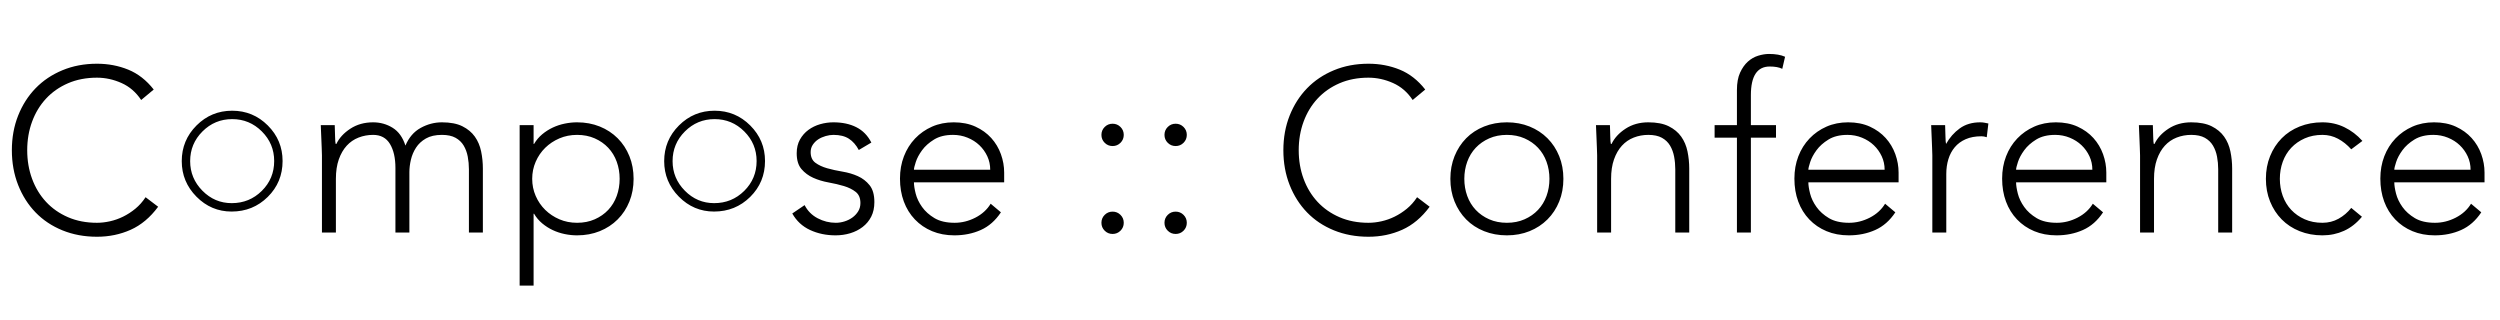<?xml version="1.0" encoding="UTF-8" standalone="no"?>
<svg width="430px" height="55px" viewBox="0 0 430 55" version="1.1" xmlns="http://www.w3.org/2000/svg" xmlns:xlink="http://www.w3.org/1999/xlink" xmlns:sketch="http://www.bohemiancoding.com/sketch/ns">
    <!-- Generator: Sketch 3.4.3 (16618) - http://www.bohemiancoding.com/sketch -->
    <title>Compose Conference Logo</title>
    <desc>Created with Sketch.</desc>
    <defs></defs>
    <g id="Page-1" stroke="none" stroke-width="1" fill="none" fill-rule="evenodd" sketch:type="MSPage">
        <path d="M27.2,35.56 C25.84,37.4 24.267,38.72 22.48,39.52 C20.693,40.32 18.76,40.72 16.68,40.72 C14.52,40.72 12.54,40.353 10.74,39.62 C8.94,38.887 7.4,37.86 6.12,36.54 C4.84,35.22 3.84,33.647 3.12,31.82 C2.4,29.993 2.04,28 2.04,25.84 C2.04,23.68 2.4,21.693 3.12,19.88 C3.84,18.067 4.84,16.5 6.12,15.18 C7.4,13.86 8.94,12.827 10.74,12.08 C12.54,11.333 14.52,10.96 16.68,10.96 C18.6,10.96 20.393,11.3 22.06,11.98 C23.727,12.66 25.187,13.8 26.44,15.4 L24.28,17.2 C23.4,15.867 22.273,14.893 20.9,14.28 C19.527,13.667 18.12,13.36 16.68,13.36 C14.84,13.36 13.18,13.68 11.7,14.32 C10.22,14.96 8.96,15.84 7.92,16.96 C6.88,18.08 6.08,19.4 5.52,20.92 C4.96,22.44 4.68,24.08 4.68,25.84 C4.68,27.6 4.96,29.24 5.52,30.76 C6.08,32.28 6.88,33.6 7.92,34.72 C8.96,35.84 10.22,36.72 11.7,37.36 C13.18,38 14.84,38.32 16.68,38.32 C17.4,38.32 18.147,38.233 18.92,38.06 C19.693,37.887 20.447,37.62 21.18,37.26 C21.913,36.9 22.613,36.447 23.28,35.9 C23.947,35.353 24.533,34.693 25.04,33.92 L27.2,35.56 Z M39.835,36.387 C37.491,36.387 35.476,35.534 33.79,33.828 C32.104,32.122 31.261,30.085 31.261,27.715 C31.261,25.319 32.107,23.275 33.8,21.582 C35.492,19.889 37.537,19.043 39.933,19.043 C42.328,19.043 44.373,19.889 46.065,21.582 C47.758,23.275 48.604,25.312 48.604,27.695 C48.604,30.13 47.755,32.187 46.056,33.867 C44.356,35.547 42.283,36.387 39.835,36.387 L39.835,36.387 Z M39.854,34.941 C41.886,34.941 43.611,34.238 45.03,32.832 C46.45,31.426 47.159,29.714 47.159,27.695 C47.159,25.716 46.453,24.02 45.04,22.607 C43.627,21.195 41.925,20.488 39.933,20.488 C37.94,20.488 36.238,21.195 34.825,22.607 C33.412,24.02 32.706,25.723 32.706,27.715 C32.706,29.681 33.409,31.377 34.815,32.803 C36.222,34.229 37.901,34.941 39.854,34.941 L39.854,34.941 Z M55.374,26.72 C55.374,26.373 55.361,25.953 55.334,25.46 C55.307,24.967 55.287,24.467 55.274,23.96 C55.261,23.453 55.241,22.98 55.214,22.54 C55.187,22.1 55.174,21.76 55.174,21.52 L57.574,21.52 C57.601,22.213 57.621,22.88 57.634,23.52 C57.647,24.16 57.681,24.573 57.734,24.76 L57.854,24.76 C58.334,23.747 59.134,22.873 60.254,22.14 C61.374,21.407 62.681,21.04 64.174,21.04 C65.401,21.04 66.521,21.353 67.534,21.98 C68.547,22.607 69.281,23.627 69.734,25.04 C70.321,23.653 71.194,22.64 72.354,22 C73.514,21.36 74.734,21.04 76.014,21.04 C77.454,21.04 78.627,21.267 79.534,21.72 C80.441,22.173 81.154,22.767 81.674,23.5 C82.194,24.233 82.554,25.08 82.754,26.04 C82.954,27 83.054,27.987 83.054,29 L83.054,40 L80.654,40 L80.654,29.12 C80.654,28.373 80.587,27.647 80.454,26.94 C80.321,26.233 80.087,25.6 79.754,25.04 C79.421,24.48 78.954,24.033 78.354,23.7 C77.754,23.367 76.974,23.2 76.014,23.2 C74.894,23.2 73.974,23.407 73.254,23.82 C72.534,24.233 71.967,24.76 71.554,25.4 C71.141,26.04 70.847,26.733 70.674,27.48 C70.501,28.227 70.414,28.933 70.414,29.6 L70.414,40 L68.014,40 L68.014,28.88 C68.014,27.173 67.701,25.8 67.074,24.76 C66.447,23.72 65.481,23.2 64.174,23.2 C63.294,23.2 62.461,23.353 61.674,23.66 C60.887,23.967 60.207,24.433 59.634,25.06 C59.061,25.687 58.607,26.473 58.274,27.42 C57.941,28.367 57.774,29.48 57.774,30.76 L57.774,40 L55.374,40 L55.374,26.72 Z M89.378,21.52 L91.778,21.52 L91.778,24.76 L91.858,24.76 C92.232,24.12 92.698,23.567 93.258,23.1 C93.818,22.633 94.425,22.247 95.078,21.94 C95.732,21.633 96.418,21.407 97.138,21.26 C97.858,21.113 98.565,21.04 99.258,21.04 C100.672,21.04 101.972,21.28 103.158,21.76 C104.345,22.24 105.372,22.913 106.238,23.78 C107.105,24.647 107.778,25.673 108.258,26.86 C108.738,28.047 108.978,29.347 108.978,30.76 C108.978,32.173 108.738,33.473 108.258,34.66 C107.778,35.847 107.105,36.873 106.238,37.74 C105.372,38.607 104.345,39.28 103.158,39.76 C101.972,40.24 100.672,40.48 99.258,40.48 C98.565,40.48 97.858,40.407 97.138,40.26 C96.418,40.113 95.732,39.887 95.078,39.58 C94.425,39.273 93.818,38.887 93.258,38.42 C92.698,37.953 92.232,37.4 91.858,36.76 L91.778,36.76 L91.778,49.12 L89.378,49.12 L89.378,21.52 Z M91.538,30.76 C91.538,31.8 91.738,32.78 92.138,33.7 C92.538,34.62 93.085,35.42 93.778,36.1 C94.472,36.78 95.285,37.32 96.218,37.72 C97.152,38.12 98.165,38.32 99.258,38.32 C100.378,38.32 101.392,38.12 102.298,37.72 C103.205,37.32 103.978,36.78 104.618,36.1 C105.258,35.42 105.745,34.62 106.078,33.7 C106.412,32.78 106.578,31.8 106.578,30.76 C106.578,29.72 106.412,28.74 106.078,27.82 C105.745,26.9 105.258,26.1 104.618,25.42 C103.978,24.74 103.205,24.2 102.298,23.8 C101.392,23.4 100.378,23.2 99.258,23.2 C98.165,23.2 97.152,23.4 96.218,23.8 C95.285,24.2 94.472,24.74 93.778,25.42 C93.085,26.1 92.538,26.9 92.138,27.82 C91.738,28.74 91.538,29.72 91.538,30.76 L91.538,30.76 Z M122.813,36.387 C120.469,36.387 118.455,35.534 116.768,33.828 C115.082,32.122 114.239,30.085 114.239,27.715 C114.239,25.319 115.085,23.275 116.778,21.582 C118.471,19.889 120.515,19.043 122.911,19.043 C125.307,19.043 127.351,19.889 129.044,21.582 C130.736,23.275 131.583,25.312 131.583,27.695 C131.583,30.13 130.733,32.187 129.034,33.867 C127.335,35.547 125.261,36.387 122.813,36.387 L122.813,36.387 Z M122.833,34.941 C124.864,34.941 126.589,34.238 128.009,32.832 C129.428,31.426 130.137,29.714 130.137,27.695 C130.137,25.716 129.431,24.02 128.018,22.607 C126.606,21.195 124.903,20.488 122.911,20.488 C120.919,20.488 119.216,21.195 117.803,22.607 C116.391,24.02 115.684,25.723 115.684,27.715 C115.684,29.681 116.387,31.377 117.794,32.803 C119.2,34.229 120.88,34.941 122.833,34.941 L122.833,34.941 Z M138.392,35.28 C138.899,36.267 139.646,37.02 140.632,37.54 C141.619,38.06 142.659,38.32 143.752,38.32 C144.259,38.32 144.766,38.24 145.272,38.08 C145.779,37.92 146.232,37.693 146.632,37.4 C147.032,37.107 147.359,36.753 147.612,36.34 C147.866,35.927 147.992,35.453 147.992,34.92 C147.992,34.067 147.719,33.427 147.172,33 C146.626,32.573 145.952,32.24 145.152,32 C144.352,31.76 143.472,31.553 142.512,31.38 C141.552,31.207 140.672,30.94 139.872,30.58 C139.072,30.22 138.399,29.72 137.852,29.08 C137.306,28.44 137.032,27.533 137.032,26.36 C137.032,25.453 137.219,24.667 137.592,24 C137.966,23.333 138.452,22.78 139.052,22.34 C139.652,21.9 140.326,21.573 141.072,21.36 C141.819,21.147 142.579,21.04 143.352,21.04 C144.872,21.04 146.186,21.32 147.292,21.88 C148.399,22.44 149.259,23.32 149.872,24.52 L147.712,25.8 C147.259,24.947 146.692,24.3 146.012,23.86 C145.332,23.42 144.446,23.2 143.352,23.2 C142.926,23.2 142.479,23.267 142.012,23.4 C141.546,23.533 141.126,23.72 140.752,23.96 C140.379,24.2 140.066,24.507 139.812,24.88 C139.559,25.253 139.432,25.68 139.432,26.16 C139.432,26.987 139.706,27.6 140.252,28 C140.799,28.4 141.472,28.713 142.272,28.94 C143.072,29.167 143.952,29.36 144.912,29.52 C145.872,29.68 146.752,29.94 147.552,30.3 C148.352,30.66 149.026,31.18 149.572,31.86 C150.119,32.54 150.392,33.507 150.392,34.76 C150.392,35.72 150.212,36.553 149.852,37.26 C149.492,37.967 148.999,38.56 148.372,39.04 C147.746,39.52 147.032,39.88 146.232,40.12 C145.432,40.36 144.592,40.48 143.712,40.48 C142.112,40.48 140.652,40.173 139.332,39.56 C138.012,38.947 136.992,38 136.272,36.72 L138.392,35.28 Z M172.157,36.52 C171.223,37.933 170.07,38.947 168.697,39.56 C167.323,40.173 165.81,40.48 164.157,40.48 C162.743,40.48 161.463,40.24 160.317,39.76 C159.17,39.28 158.183,38.607 157.357,37.74 C156.53,36.873 155.897,35.847 155.457,34.66 C155.017,33.473 154.797,32.16 154.797,30.72 C154.797,29.333 155.023,28.053 155.477,26.88 C155.93,25.707 156.57,24.687 157.397,23.82 C158.223,22.953 159.197,22.273 160.317,21.78 C161.437,21.287 162.677,21.04 164.037,21.04 C165.45,21.04 166.697,21.287 167.777,21.78 C168.857,22.273 169.763,22.927 170.497,23.74 C171.23,24.553 171.783,25.48 172.157,26.52 C172.53,27.56 172.717,28.613 172.717,29.68 L172.717,31.36 L157.197,31.36 C157.197,31.867 157.297,32.513 157.497,33.3 C157.697,34.087 158.063,34.853 158.597,35.6 C159.13,36.347 159.843,36.987 160.737,37.52 C161.63,38.053 162.783,38.32 164.197,38.32 C165.423,38.32 166.61,38.027 167.757,37.44 C168.903,36.853 169.783,36.053 170.397,35.04 L172.157,36.52 Z M170.317,29.2 C170.317,28.373 170.15,27.6 169.817,26.88 C169.483,26.16 169.03,25.527 168.457,24.98 C167.883,24.433 167.203,24 166.417,23.68 C165.63,23.36 164.797,23.2 163.917,23.2 C162.61,23.2 161.523,23.467 160.657,24 C159.79,24.533 159.103,25.147 158.597,25.84 C158.09,26.533 157.73,27.207 157.517,27.86 C157.303,28.513 157.197,28.96 157.197,29.2 L170.317,29.2 Z M189.446,23.2 C189.446,22.667 189.632,22.213 190.006,21.84 C190.379,21.467 190.832,21.28 191.366,21.28 C191.899,21.28 192.352,21.467 192.726,21.84 C193.099,22.213 193.286,22.667 193.286,23.2 C193.286,23.733 193.099,24.187 192.726,24.56 C192.352,24.933 191.899,25.12 191.366,25.12 C190.832,25.12 190.379,24.933 190.006,24.56 C189.632,24.187 189.446,23.733 189.446,23.2 L189.446,23.2 Z M189.446,38.32 C189.446,37.787 189.632,37.333 190.006,36.96 C190.379,36.587 190.832,36.4 191.366,36.4 C191.899,36.4 192.352,36.587 192.726,36.96 C193.099,37.333 193.286,37.787 193.286,38.32 C193.286,38.853 193.099,39.307 192.726,39.68 C192.352,40.053 191.899,40.24 191.366,40.24 C190.832,40.24 190.379,40.053 190.006,39.68 C189.632,39.307 189.446,38.853 189.446,38.32 L189.446,38.32 Z M200.29,23.2 C200.29,22.667 200.477,22.213 200.85,21.84 C201.223,21.467 201.677,21.28 202.21,21.28 C202.743,21.28 203.197,21.467 203.57,21.84 C203.943,22.213 204.13,22.667 204.13,23.2 C204.13,23.733 203.943,24.187 203.57,24.56 C203.197,24.933 202.743,25.12 202.21,25.12 C201.677,25.12 201.223,24.933 200.85,24.56 C200.477,24.187 200.29,23.733 200.29,23.2 L200.29,23.2 Z M200.29,38.32 C200.29,37.787 200.477,37.333 200.85,36.96 C201.223,36.587 201.677,36.4 202.21,36.4 C202.743,36.4 203.197,36.587 203.57,36.96 C203.943,37.333 204.13,37.787 204.13,38.32 C204.13,38.853 203.943,39.307 203.57,39.68 C203.197,40.053 202.743,40.24 202.21,40.24 C201.677,40.24 201.223,40.053 200.85,39.68 C200.477,39.307 200.29,38.853 200.29,38.32 L200.29,38.32 Z M245.899,35.56 C244.539,37.4 242.966,38.72 241.179,39.52 C239.392,40.32 237.459,40.72 235.379,40.72 C233.219,40.72 231.239,40.353 229.439,39.62 C227.639,38.887 226.099,37.86 224.819,36.54 C223.539,35.22 222.539,33.647 221.819,31.82 C221.099,29.993 220.739,28 220.739,25.84 C220.739,23.68 221.099,21.693 221.819,19.88 C222.539,18.067 223.539,16.5 224.819,15.18 C226.099,13.86 227.639,12.827 229.439,12.08 C231.239,11.333 233.219,10.96 235.379,10.96 C237.299,10.96 239.092,11.3 240.759,11.98 C242.426,12.66 243.886,13.8 245.139,15.4 L242.979,17.2 C242.099,15.867 240.972,14.893 239.599,14.28 C238.226,13.667 236.819,13.36 235.379,13.36 C233.539,13.36 231.879,13.68 230.399,14.32 C228.919,14.96 227.659,15.84 226.619,16.96 C225.579,18.08 224.779,19.4 224.219,20.92 C223.659,22.44 223.379,24.08 223.379,25.84 C223.379,27.6 223.659,29.24 224.219,30.76 C224.779,32.28 225.579,33.6 226.619,34.72 C227.659,35.84 228.919,36.72 230.399,37.36 C231.879,38 233.539,38.32 235.379,38.32 C236.099,38.32 236.846,38.233 237.619,38.06 C238.392,37.887 239.146,37.62 239.879,37.26 C240.612,36.9 241.312,36.447 241.979,35.9 C242.646,35.353 243.232,34.693 243.739,33.92 L245.899,35.56 Z M249.463,30.76 C249.463,29.347 249.703,28.047 250.183,26.86 C250.663,25.673 251.33,24.647 252.183,23.78 C253.037,22.913 254.063,22.24 255.263,21.76 C256.463,21.28 257.77,21.04 259.183,21.04 C260.597,21.04 261.897,21.28 263.083,21.76 C264.27,22.24 265.297,22.913 266.163,23.78 C267.03,24.647 267.703,25.673 268.183,26.86 C268.663,28.047 268.903,29.347 268.903,30.76 C268.903,32.173 268.663,33.473 268.183,34.66 C267.703,35.847 267.03,36.873 266.163,37.74 C265.297,38.607 264.27,39.28 263.083,39.76 C261.897,40.24 260.597,40.48 259.183,40.48 C257.77,40.48 256.463,40.24 255.263,39.76 C254.063,39.28 253.037,38.607 252.183,37.74 C251.33,36.873 250.663,35.847 250.183,34.66 C249.703,33.473 249.463,32.173 249.463,30.76 L249.463,30.76 Z M251.863,30.76 C251.863,31.8 252.03,32.78 252.363,33.7 C252.697,34.62 253.183,35.42 253.823,36.1 C254.463,36.78 255.237,37.32 256.143,37.72 C257.05,38.12 258.063,38.32 259.183,38.32 C260.303,38.32 261.317,38.12 262.223,37.72 C263.13,37.32 263.903,36.78 264.543,36.1 C265.183,35.42 265.67,34.62 266.003,33.7 C266.337,32.78 266.503,31.8 266.503,30.76 C266.503,29.72 266.337,28.74 266.003,27.82 C265.67,26.9 265.183,26.1 264.543,25.42 C263.903,24.74 263.13,24.2 262.223,23.8 C261.317,23.4 260.303,23.2 259.183,23.2 C258.063,23.2 257.05,23.4 256.143,23.8 C255.237,24.2 254.463,24.74 253.823,25.42 C253.183,26.1 252.697,26.9 252.363,27.82 C252.03,28.74 251.863,29.72 251.863,30.76 L251.863,30.76 Z M274.708,26.72 C274.708,26.373 274.694,25.953 274.668,25.46 C274.641,24.967 274.621,24.467 274.608,23.96 C274.594,23.453 274.574,22.98 274.548,22.54 C274.521,22.1 274.508,21.76 274.508,21.52 L276.908,21.52 C276.934,22.213 276.954,22.88 276.968,23.52 C276.981,24.16 277.014,24.573 277.068,24.76 L277.188,24.76 C277.668,23.747 278.468,22.873 279.588,22.14 C280.708,21.407 282.014,21.04 283.508,21.04 C284.948,21.04 286.121,21.267 287.028,21.72 C287.934,22.173 288.648,22.767 289.168,23.5 C289.688,24.233 290.048,25.08 290.248,26.04 C290.448,27 290.548,27.987 290.548,29 L290.548,40 L288.148,40 L288.148,29.12 C288.148,28.373 288.081,27.647 287.948,26.94 C287.814,26.233 287.581,25.6 287.248,25.04 C286.914,24.48 286.448,24.033 285.848,23.7 C285.248,23.367 284.468,23.2 283.508,23.2 C282.628,23.2 281.794,23.353 281.008,23.66 C280.221,23.967 279.541,24.433 278.968,25.06 C278.394,25.687 277.941,26.473 277.608,27.42 C277.274,28.367 277.108,29.48 277.108,30.76 L277.108,40 L274.708,40 L274.708,26.72 Z M298.752,23.68 L294.912,23.68 L294.912,21.52 L298.752,21.52 L298.752,15.48 C298.752,14.28 298.932,13.287 299.292,12.5 C299.652,11.713 300.099,11.08 300.632,10.6 C301.166,10.12 301.759,9.78 302.412,9.58 C303.066,9.38 303.686,9.28 304.272,9.28 C305.392,9.28 306.312,9.44 307.032,9.76 L306.552,11.84 C306.019,11.573 305.299,11.44 304.392,11.44 C302.232,11.44 301.152,13.08 301.152,16.36 L301.152,21.52 L305.472,21.52 L305.472,23.68 L301.152,23.68 L301.152,40 L298.752,40 L298.752,23.68 Z M325.997,36.52 C325.063,37.933 323.91,38.947 322.537,39.56 C321.163,40.173 319.65,40.48 317.997,40.48 C316.583,40.48 315.303,40.24 314.157,39.76 C313.01,39.28 312.023,38.607 311.197,37.74 C310.37,36.873 309.737,35.847 309.297,34.66 C308.857,33.473 308.637,32.16 308.637,30.72 C308.637,29.333 308.863,28.053 309.317,26.88 C309.77,25.707 310.41,24.687 311.237,23.82 C312.063,22.953 313.037,22.273 314.157,21.78 C315.277,21.287 316.517,21.04 317.877,21.04 C319.29,21.04 320.537,21.287 321.617,21.78 C322.697,22.273 323.603,22.927 324.337,23.74 C325.07,24.553 325.623,25.48 325.997,26.52 C326.37,27.56 326.557,28.613 326.557,29.68 L326.557,31.36 L311.037,31.36 C311.037,31.867 311.137,32.513 311.337,33.3 C311.537,34.087 311.903,34.853 312.437,35.6 C312.97,36.347 313.683,36.987 314.577,37.52 C315.47,38.053 316.623,38.32 318.037,38.32 C319.263,38.32 320.45,38.027 321.597,37.44 C322.743,36.853 323.623,36.053 324.237,35.04 L325.997,36.52 Z M324.157,29.2 C324.157,28.373 323.99,27.6 323.657,26.88 C323.323,26.16 322.87,25.527 322.297,24.98 C321.723,24.433 321.043,24 320.257,23.68 C319.47,23.36 318.637,23.2 317.757,23.2 C316.45,23.2 315.363,23.467 314.497,24 C313.63,24.533 312.943,25.147 312.437,25.84 C311.93,26.533 311.57,27.207 311.357,27.86 C311.143,28.513 311.037,28.96 311.037,29.2 L324.157,29.2 Z M332.361,26.72 C332.361,26.373 332.348,25.953 332.321,25.46 C332.294,24.967 332.274,24.467 332.261,23.96 C332.248,23.453 332.228,22.98 332.201,22.54 C332.174,22.1 332.161,21.76 332.161,21.52 L334.561,21.52 C334.588,22.213 334.608,22.88 334.621,23.52 C334.634,24.16 334.668,24.573 334.721,24.76 C335.334,23.667 336.121,22.773 337.081,22.08 C338.041,21.387 339.214,21.04 340.601,21.04 C340.841,21.04 341.074,21.06 341.301,21.1 C341.528,21.14 341.761,21.187 342.001,21.24 L341.721,23.6 C341.401,23.493 341.094,23.44 340.801,23.44 C339.761,23.44 338.861,23.607 338.101,23.94 C337.341,24.273 336.714,24.733 336.221,25.32 C335.728,25.907 335.361,26.593 335.121,27.38 C334.881,28.167 334.761,29.013 334.761,29.92 L334.761,40 L332.361,40 L332.361,26.72 Z M361.726,36.52 C360.792,37.933 359.639,38.947 358.266,39.56 C356.892,40.173 355.379,40.48 353.726,40.48 C352.312,40.48 351.032,40.24 349.886,39.76 C348.739,39.28 347.752,38.607 346.926,37.74 C346.099,36.873 345.466,35.847 345.026,34.66 C344.586,33.473 344.366,32.16 344.366,30.72 C344.366,29.333 344.592,28.053 345.046,26.88 C345.499,25.707 346.139,24.687 346.966,23.82 C347.792,22.953 348.766,22.273 349.886,21.78 C351.006,21.287 352.246,21.04 353.606,21.04 C355.019,21.04 356.266,21.287 357.346,21.78 C358.426,22.273 359.332,22.927 360.066,23.74 C360.799,24.553 361.352,25.48 361.726,26.52 C362.099,27.56 362.286,28.613 362.286,29.68 L362.286,31.36 L346.766,31.36 C346.766,31.867 346.866,32.513 347.066,33.3 C347.266,34.087 347.632,34.853 348.166,35.6 C348.699,36.347 349.412,36.987 350.306,37.52 C351.199,38.053 352.352,38.32 353.766,38.32 C354.992,38.32 356.179,38.027 357.326,37.44 C358.472,36.853 359.352,36.053 359.966,35.04 L361.726,36.52 Z M359.886,29.2 C359.886,28.373 359.719,27.6 359.386,26.88 C359.052,26.16 358.599,25.527 358.026,24.98 C357.452,24.433 356.772,24 355.986,23.68 C355.199,23.36 354.366,23.2 353.486,23.2 C352.179,23.2 351.092,23.467 350.226,24 C349.359,24.533 348.672,25.147 348.166,25.84 C347.659,26.533 347.299,27.207 347.086,27.86 C346.872,28.513 346.766,28.96 346.766,29.2 L359.886,29.2 Z M368.09,26.72 C368.09,26.373 368.077,25.953 368.05,25.46 C368.023,24.967 368.003,24.467 367.99,23.96 C367.977,23.453 367.957,22.98 367.93,22.54 C367.903,22.1 367.89,21.76 367.89,21.52 L370.29,21.52 C370.317,22.213 370.337,22.88 370.35,23.52 C370.363,24.16 370.397,24.573 370.45,24.76 L370.57,24.76 C371.05,23.747 371.85,22.873 372.97,22.14 C374.09,21.407 375.397,21.04 376.89,21.04 C378.33,21.04 379.503,21.267 380.41,21.72 C381.317,22.173 382.03,22.767 382.55,23.5 C383.07,24.233 383.43,25.08 383.63,26.04 C383.83,27 383.93,27.987 383.93,29 L383.93,40 L381.53,40 L381.53,29.12 C381.53,28.373 381.463,27.647 381.33,26.94 C381.197,26.233 380.963,25.6 380.63,25.04 C380.297,24.48 379.83,24.033 379.23,23.7 C378.63,23.367 377.85,23.2 376.89,23.2 C376.01,23.2 375.177,23.353 374.39,23.66 C373.603,23.967 372.923,24.433 372.35,25.06 C371.777,25.687 371.323,26.473 370.99,27.42 C370.657,28.367 370.49,29.48 370.49,30.76 L370.49,40 L368.09,40 L368.09,26.72 Z M406.254,37.28 C405.348,38.373 404.321,39.18 403.174,39.7 C402.028,40.22 400.788,40.48 399.454,40.48 C398.041,40.48 396.734,40.24 395.534,39.76 C394.334,39.28 393.308,38.607 392.454,37.74 C391.601,36.873 390.934,35.847 390.454,34.66 C389.974,33.473 389.734,32.173 389.734,30.76 C389.734,29.347 389.974,28.047 390.454,26.86 C390.934,25.673 391.601,24.647 392.454,23.78 C393.308,22.913 394.334,22.24 395.534,21.76 C396.734,21.28 398.041,21.04 399.454,21.04 C400.814,21.04 402.074,21.32 403.234,21.88 C404.394,22.44 405.428,23.227 406.334,24.24 L404.414,25.68 C403.721,24.907 402.961,24.3 402.134,23.86 C401.308,23.42 400.414,23.2 399.454,23.2 C398.334,23.2 397.321,23.4 396.414,23.8 C395.508,24.2 394.734,24.74 394.094,25.42 C393.454,26.1 392.968,26.9 392.634,27.82 C392.301,28.74 392.134,29.72 392.134,30.76 C392.134,31.8 392.301,32.78 392.634,33.7 C392.968,34.62 393.454,35.42 394.094,36.1 C394.734,36.78 395.508,37.32 396.414,37.72 C397.321,38.12 398.334,38.32 399.454,38.32 C400.468,38.32 401.394,38.087 402.234,37.62 C403.074,37.153 403.801,36.533 404.414,35.76 L406.254,37.28 Z M426.779,36.52 C425.846,37.933 424.692,38.947 423.319,39.56 C421.946,40.173 420.432,40.48 418.779,40.48 C417.366,40.48 416.086,40.24 414.939,39.76 C413.792,39.28 412.806,38.607 411.979,37.74 C411.152,36.873 410.519,35.847 410.079,34.66 C409.639,33.473 409.419,32.16 409.419,30.72 C409.419,29.333 409.646,28.053 410.099,26.88 C410.552,25.707 411.192,24.687 412.019,23.82 C412.846,22.953 413.819,22.273 414.939,21.78 C416.059,21.287 417.299,21.04 418.659,21.04 C420.072,21.04 421.319,21.287 422.399,21.78 C423.479,22.273 424.386,22.927 425.119,23.74 C425.852,24.553 426.406,25.48 426.779,26.52 C427.152,27.56 427.339,28.613 427.339,29.68 L427.339,31.36 L411.819,31.36 C411.819,31.867 411.919,32.513 412.119,33.3 C412.319,34.087 412.686,34.853 413.219,35.6 C413.752,36.347 414.466,36.987 415.359,37.52 C416.252,38.053 417.406,38.32 418.819,38.32 C420.046,38.32 421.232,38.027 422.379,37.44 C423.526,36.853 424.406,36.053 425.019,35.04 L426.779,36.52 Z M424.939,29.2 C424.939,28.373 424.772,27.6 424.439,26.88 C424.106,26.16 423.652,25.527 423.079,24.98 C422.506,24.433 421.826,24 421.039,23.68 C420.252,23.36 419.419,23.2 418.539,23.2 C417.232,23.2 416.146,23.467 415.279,24 C414.412,24.533 413.726,25.147 413.219,25.84 C412.712,26.533 412.352,27.207 412.139,27.86 C411.926,28.513 411.819,28.96 411.819,29.2 L424.939,29.2 Z" id="C◦mp◦se-::-Conferenc" fill="#000000" sketch:type="MSShapeGroup"></path>
    </g>
</svg>
